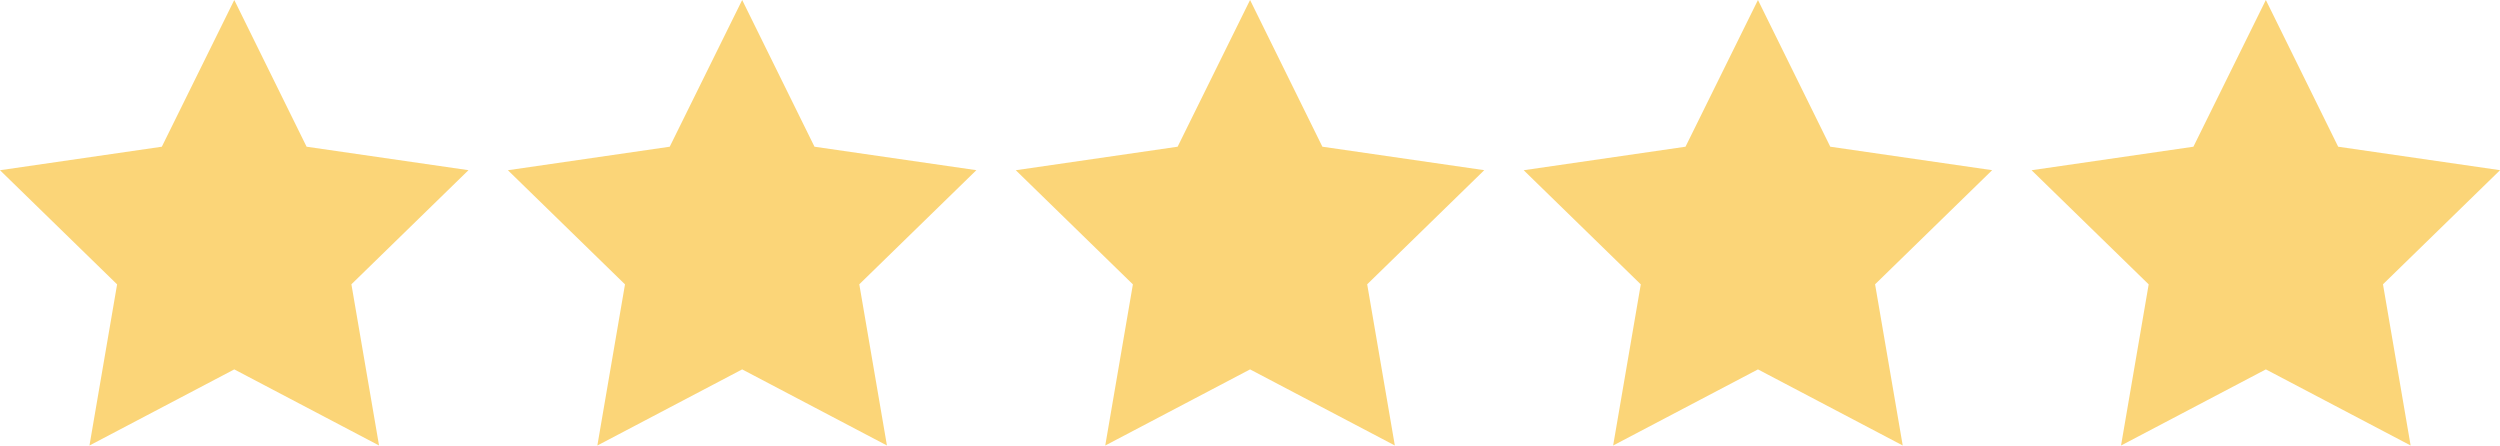 <svg xmlns="http://www.w3.org/2000/svg" width="97.417" height="17.36" viewBox="0 0 97.417 17.36">
  <g id="Group_1308" data-name="Group 1308" transform="translate(0 0)">
    <path id="Icon_metro-star-full" data-name="Icon metro-star-full" d="M20.824,9.314,14.518,8.4,11.7,2.683,8.877,8.4l-6.306.916,4.563,4.448L6.057,20.043,11.7,17.077l5.641,2.965-1.077-6.281,4.563-4.448Z" transform="translate(-2.571 -2.683)" fill="#fbd578"/>
    <path id="Icon_metro-star-full-2" data-name="Icon metro-star-full" d="M20.824,9.314,14.518,8.4,11.7,2.683,8.877,8.4l-6.306.916,4.563,4.448L6.057,20.043,11.7,17.077l5.641,2.965-1.077-6.281,4.563-4.448Z" transform="translate(17.22 -2.683)" fill="#fbd578"/>
    <path id="Icon_metro-star-full-3" data-name="Icon metro-star-full" d="M20.824,9.314,14.518,8.4,11.7,2.683,8.877,8.4l-6.306.916,4.563,4.448L6.057,20.043,11.7,17.077l5.641,2.965-1.077-6.281,4.563-4.448Z" transform="translate(37.011 -2.683)" fill="#fbd578"/>
    <path id="Icon_metro-star-full-4" data-name="Icon metro-star-full" d="M20.824,9.314,14.518,8.4,11.7,2.683,8.877,8.4l-6.306.916,4.563,4.448L6.057,20.043,11.7,17.077l5.641,2.965-1.077-6.281,4.563-4.448Z" transform="translate(56.802 -2.683)" fill="#fbd578"/>
    <path id="Icon_metro-star-full-5" data-name="Icon metro-star-full" d="M20.824,9.314,14.518,8.4,11.7,2.683,8.877,8.4l-6.306.916,4.563,4.448L6.057,20.043,11.7,17.077l5.641,2.965-1.077-6.281,4.563-4.448Z" transform="translate(76.593 -2.683)" fill="#fbd578"/>
  </g>
</svg>
